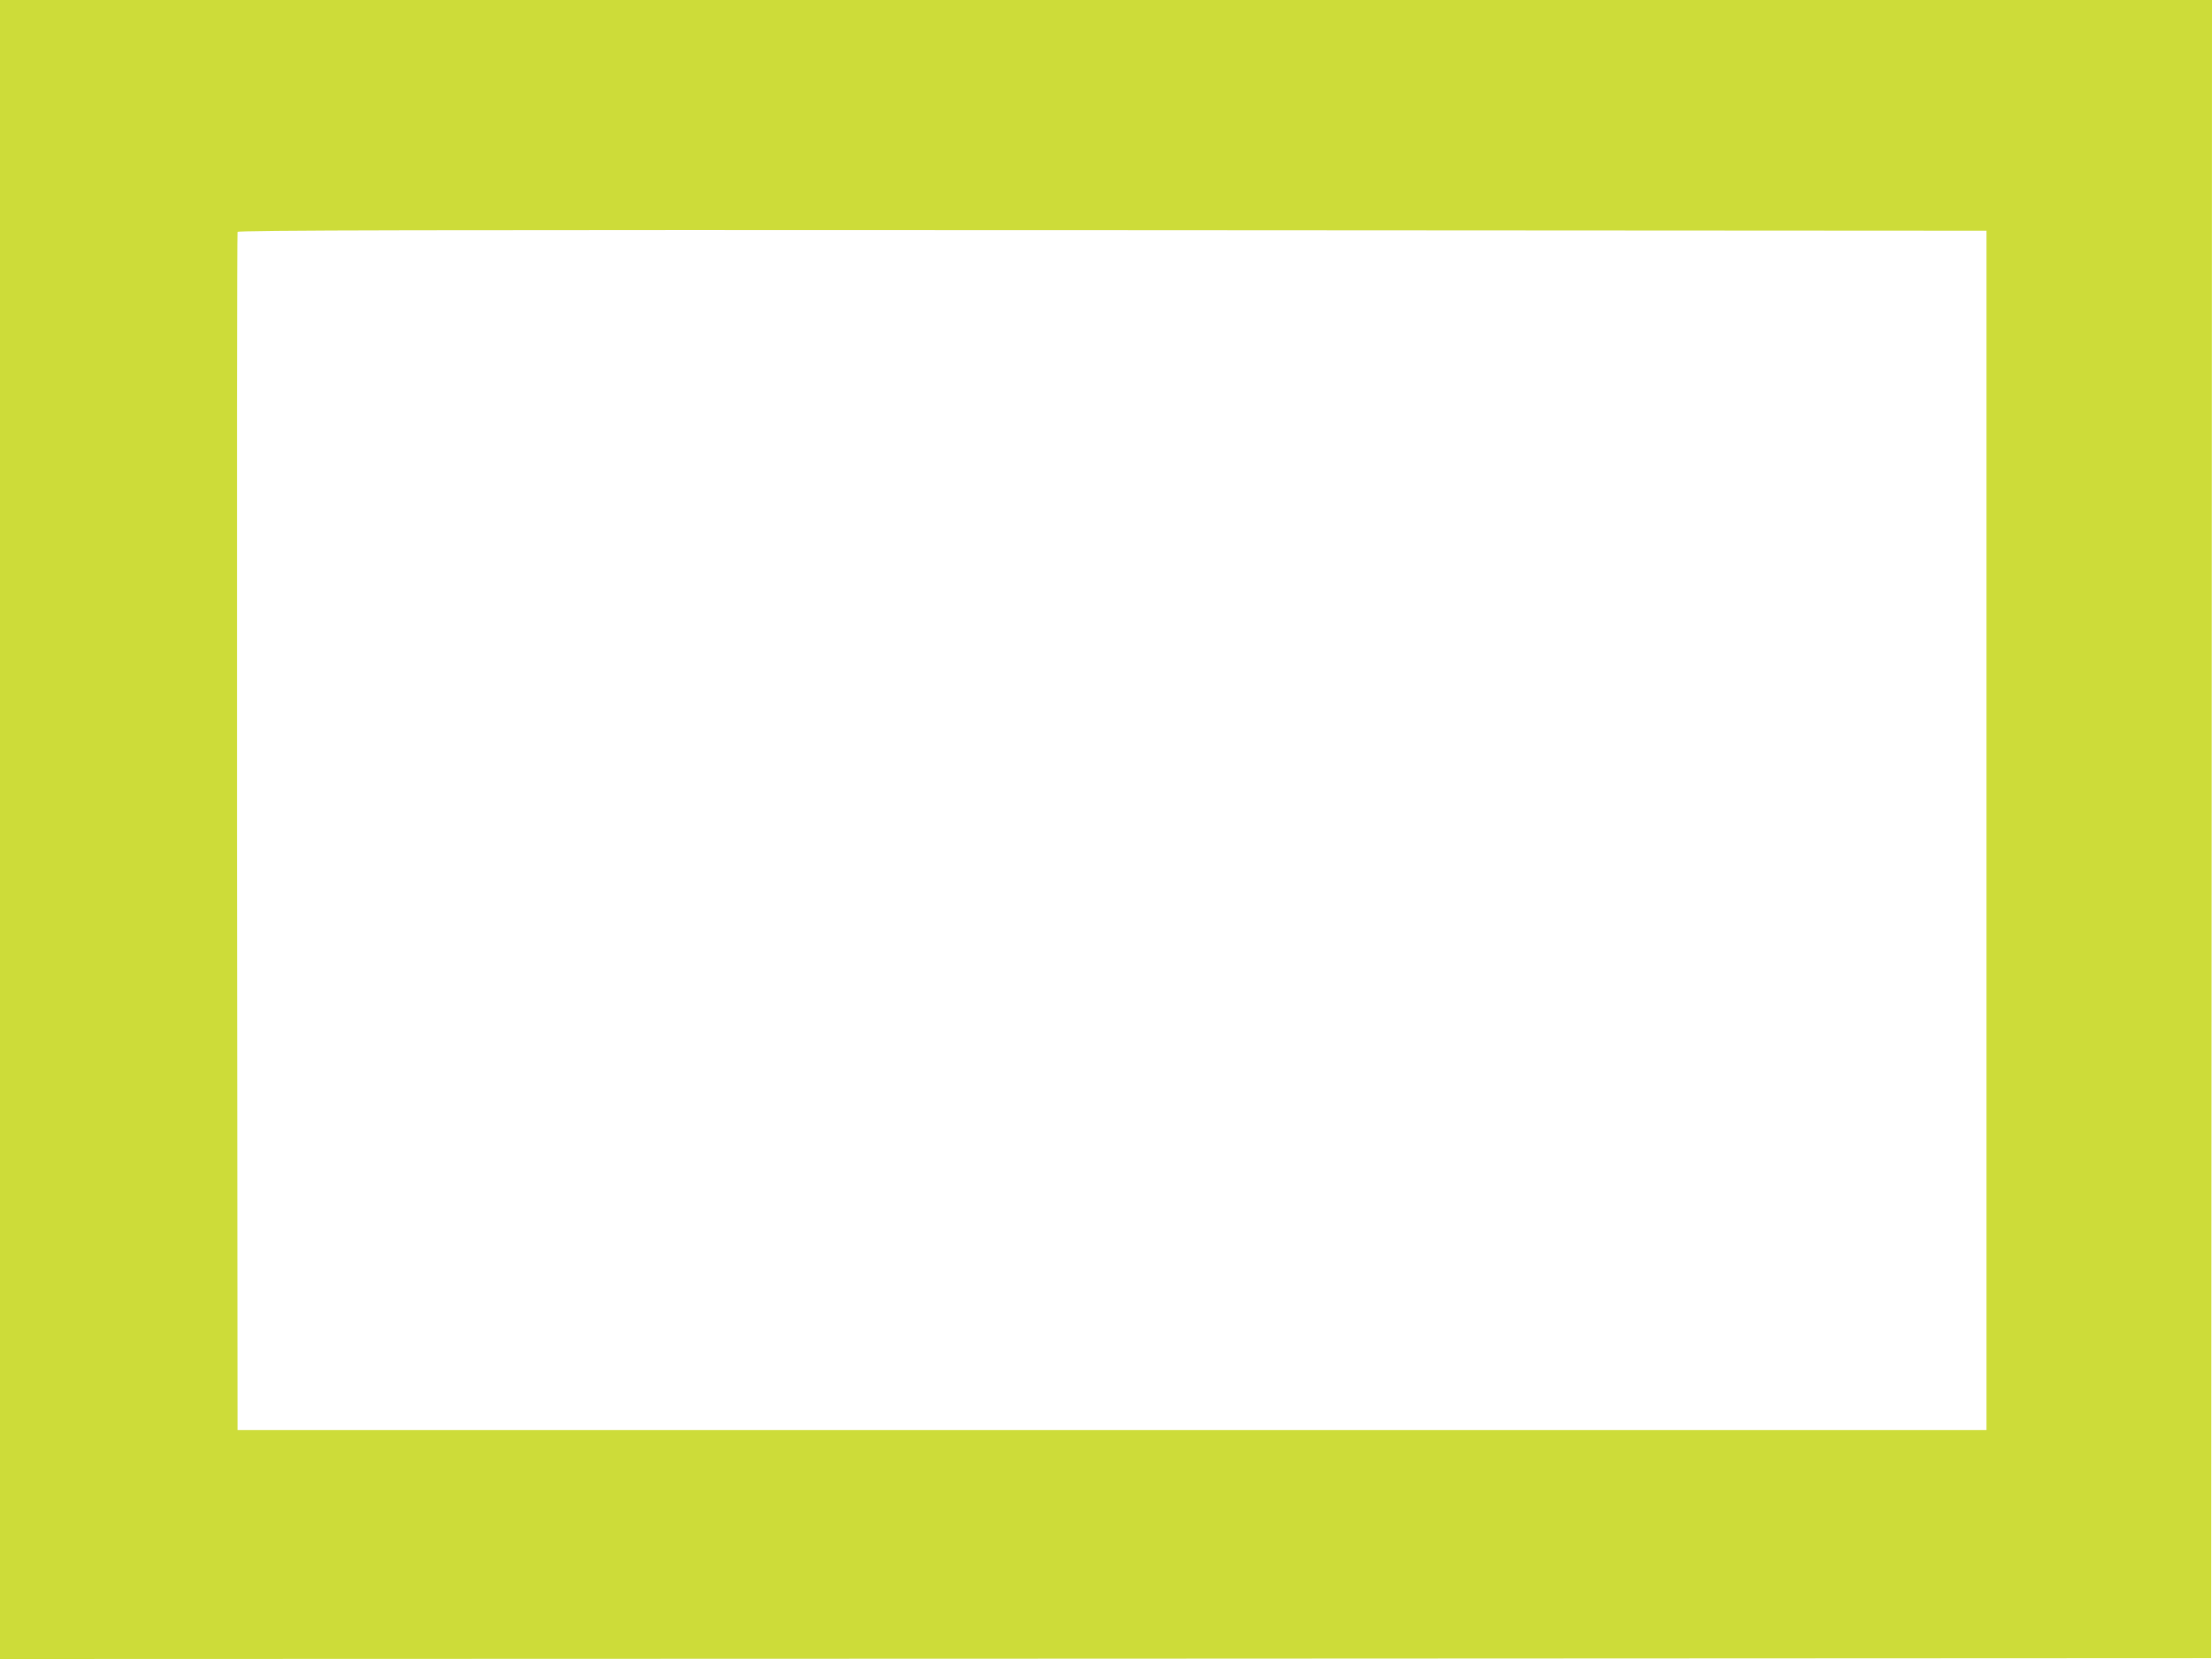 <?xml version="1.0" standalone="no"?>
<!DOCTYPE svg PUBLIC "-//W3C//DTD SVG 20010904//EN"
 "http://www.w3.org/TR/2001/REC-SVG-20010904/DTD/svg10.dtd">
<svg version="1.0" xmlns="http://www.w3.org/2000/svg"
 width="1280pt" height="960pt" viewBox="0 0 1280 960"
 preserveAspectRatio="xMidYMid meet">
<g transform="translate(0,960) scale(0.1,-0.1)"
fill="#cddc39" stroke="none">
<path d="M0 4800 l0 -4800 6398 2 6397 3 3 4798 2 4797 -6400 0 -6400 0 0
-4800z m11495 -5 l0 -3470 -5060 0 -5060 0 -3 3460 c-1 1903 0 3466 3 3473 3
10 1021 12 5062 10 l5058 -3 0 -3470z"/>
</g>
</svg>
